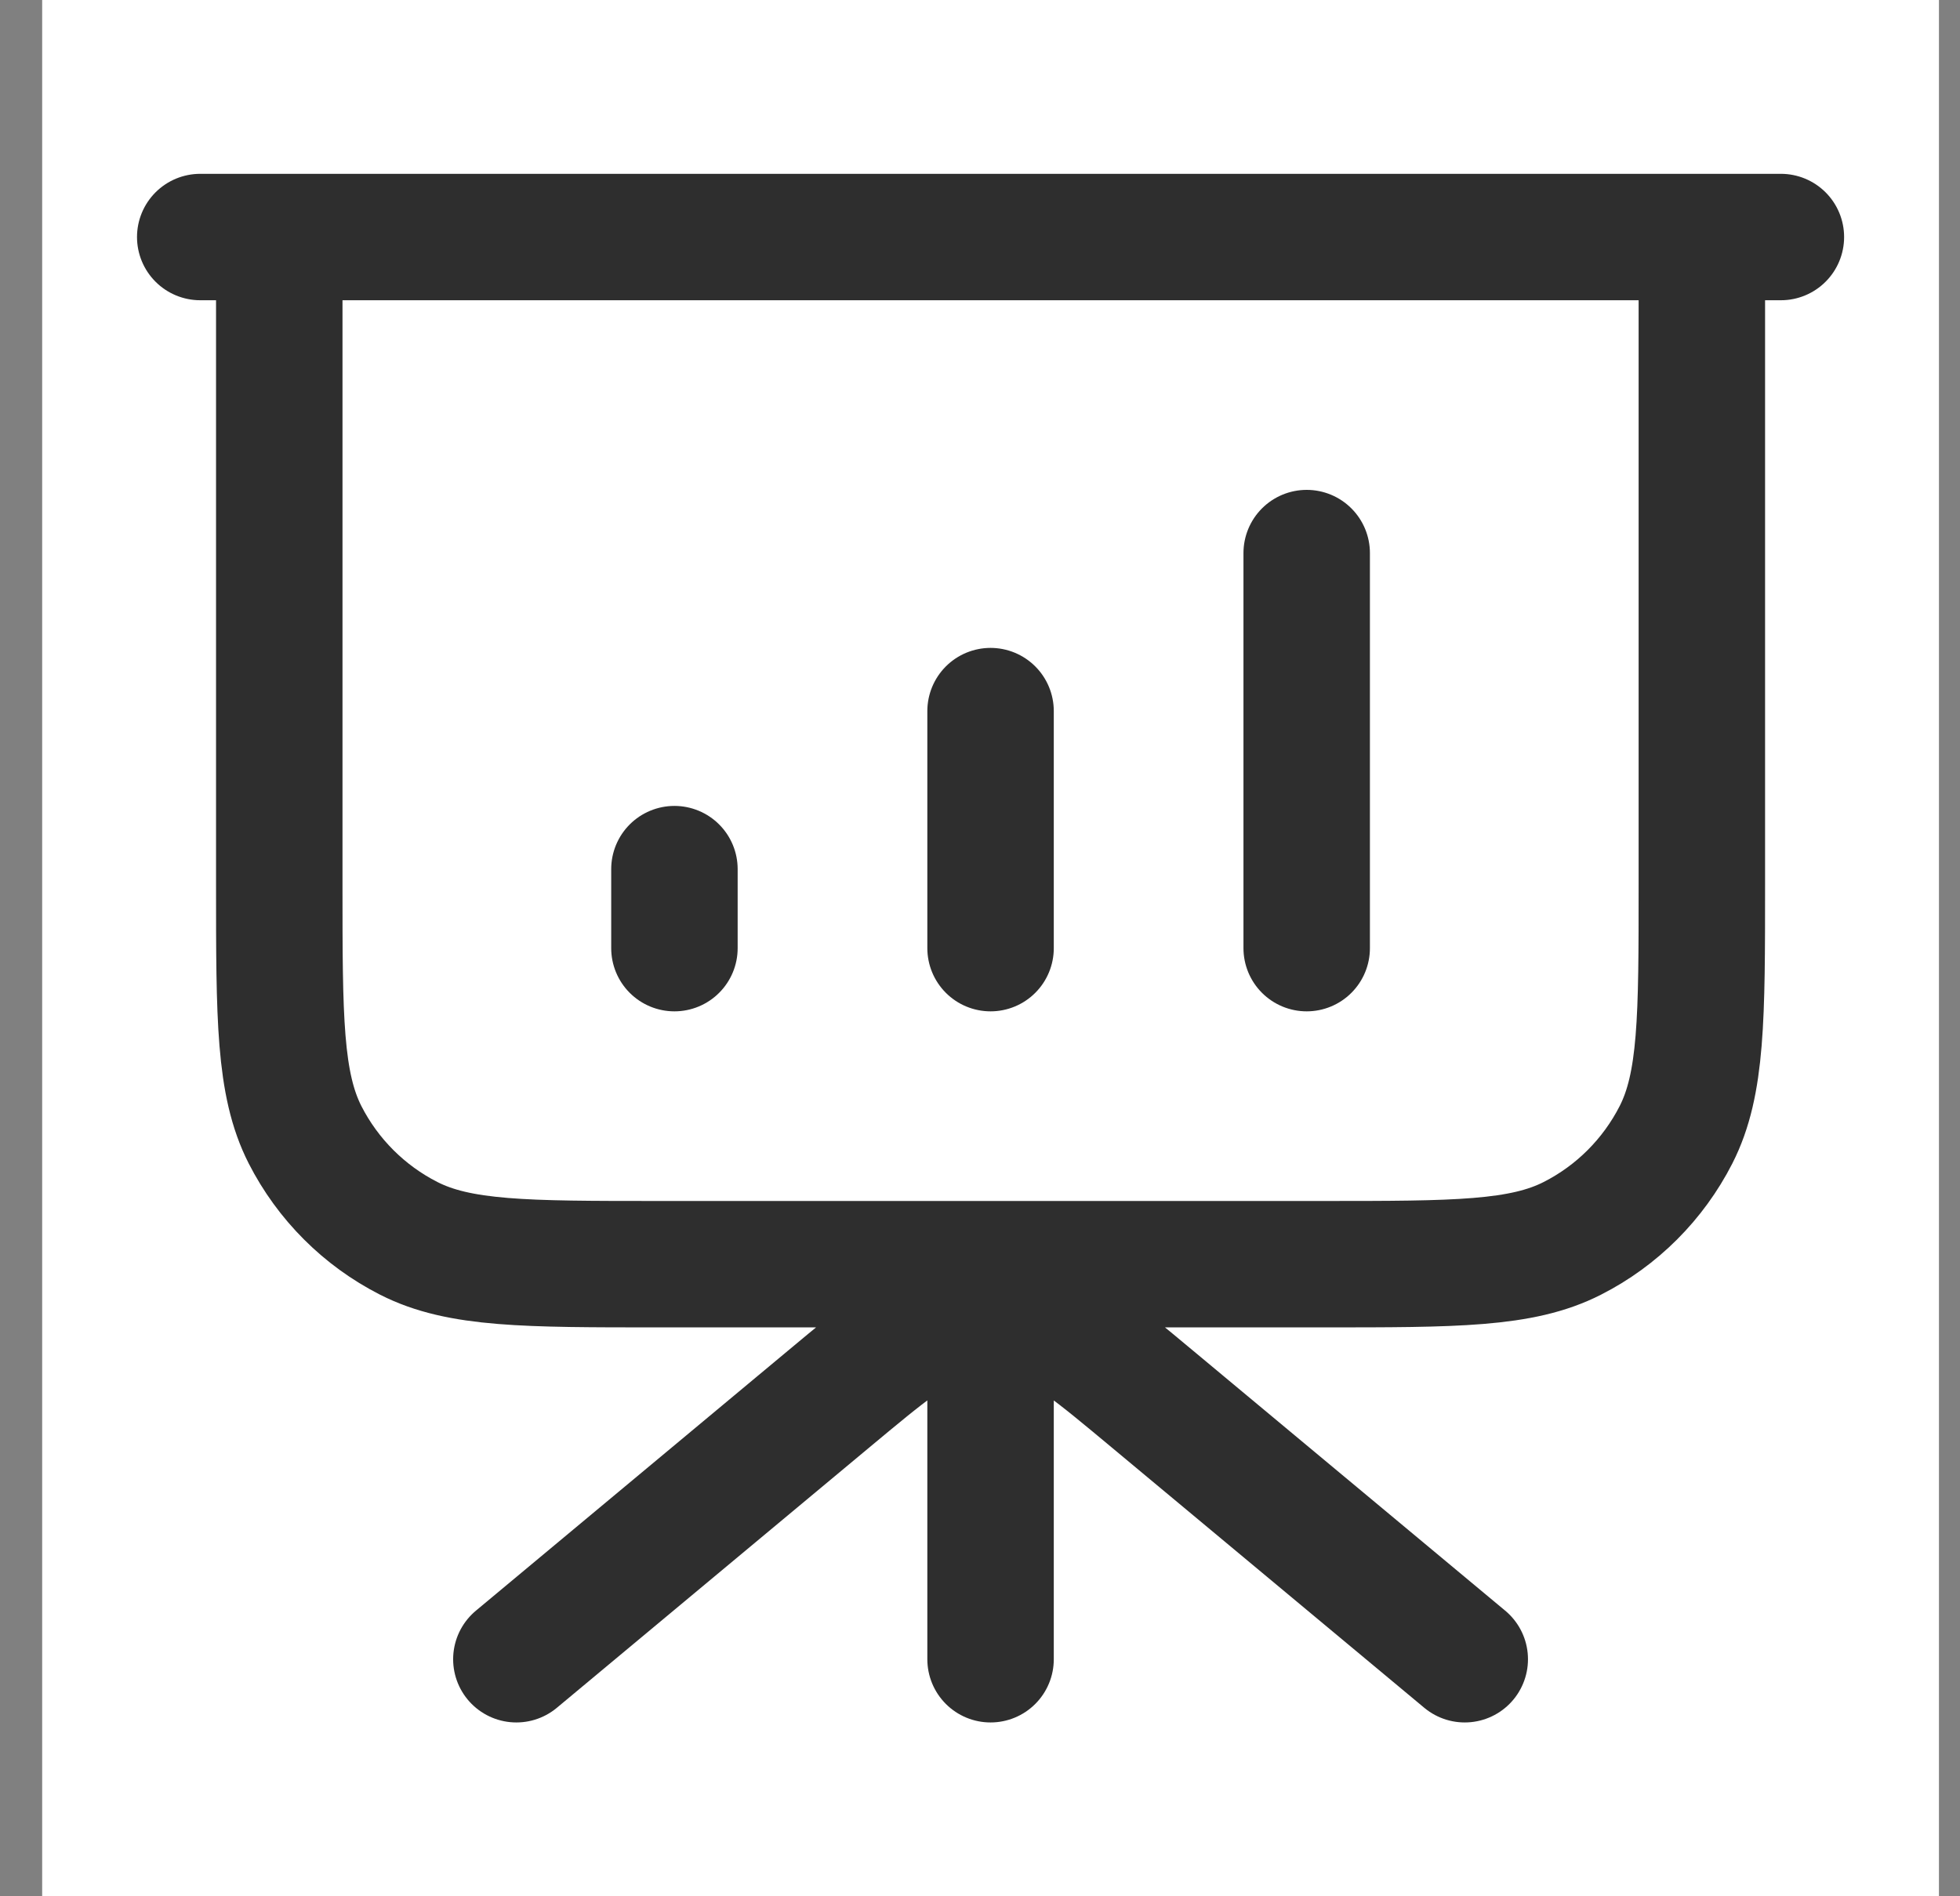 <svg width="31" height="30" viewBox="0 0 31 30" fill="none" xmlns="http://www.w3.org/2000/svg">
<rect x="0" y="0" width="31" height="30" fill="#808080" stroke="none"/>
<g clip-path="url(#clip0_2332_3286)">
<rect width="30" height="30" transform="translate(0.667)" fill="white"/>
<path d="M15.667 20V26.25M23.167 26.25L18.227 22.134C17.316 21.375 16.861 20.995 16.352 20.85C15.904 20.722 15.429 20.722 14.981 20.85C14.472 20.995 14.017 21.375 13.106 22.134L8.167 26.25M10.667 13.75V15M15.667 11.25V15M20.667 8.75V15M28.167 3.75H3.167M4.417 3.75H26.917V14C26.917 16.1 26.917 17.15 26.508 17.953C26.148 18.658 25.575 19.232 24.869 19.591C24.067 20 23.017 20 20.917 20H10.417C8.316 20 7.266 20 6.464 19.591C5.759 19.232 5.185 18.658 4.825 17.953C4.417 17.15 4.417 16.1 4.417 14V3.75Z" stroke="#2E2E2E" stroke-width="2" stroke-linecap="round" stroke-linejoin="round"/>
</g>
<defs>
<clipPath id="clip0_2332_3286">
<rect width="30" height="30" fill="white" transform="translate(0.667)"/>
</clipPath>
</defs>
</svg>
